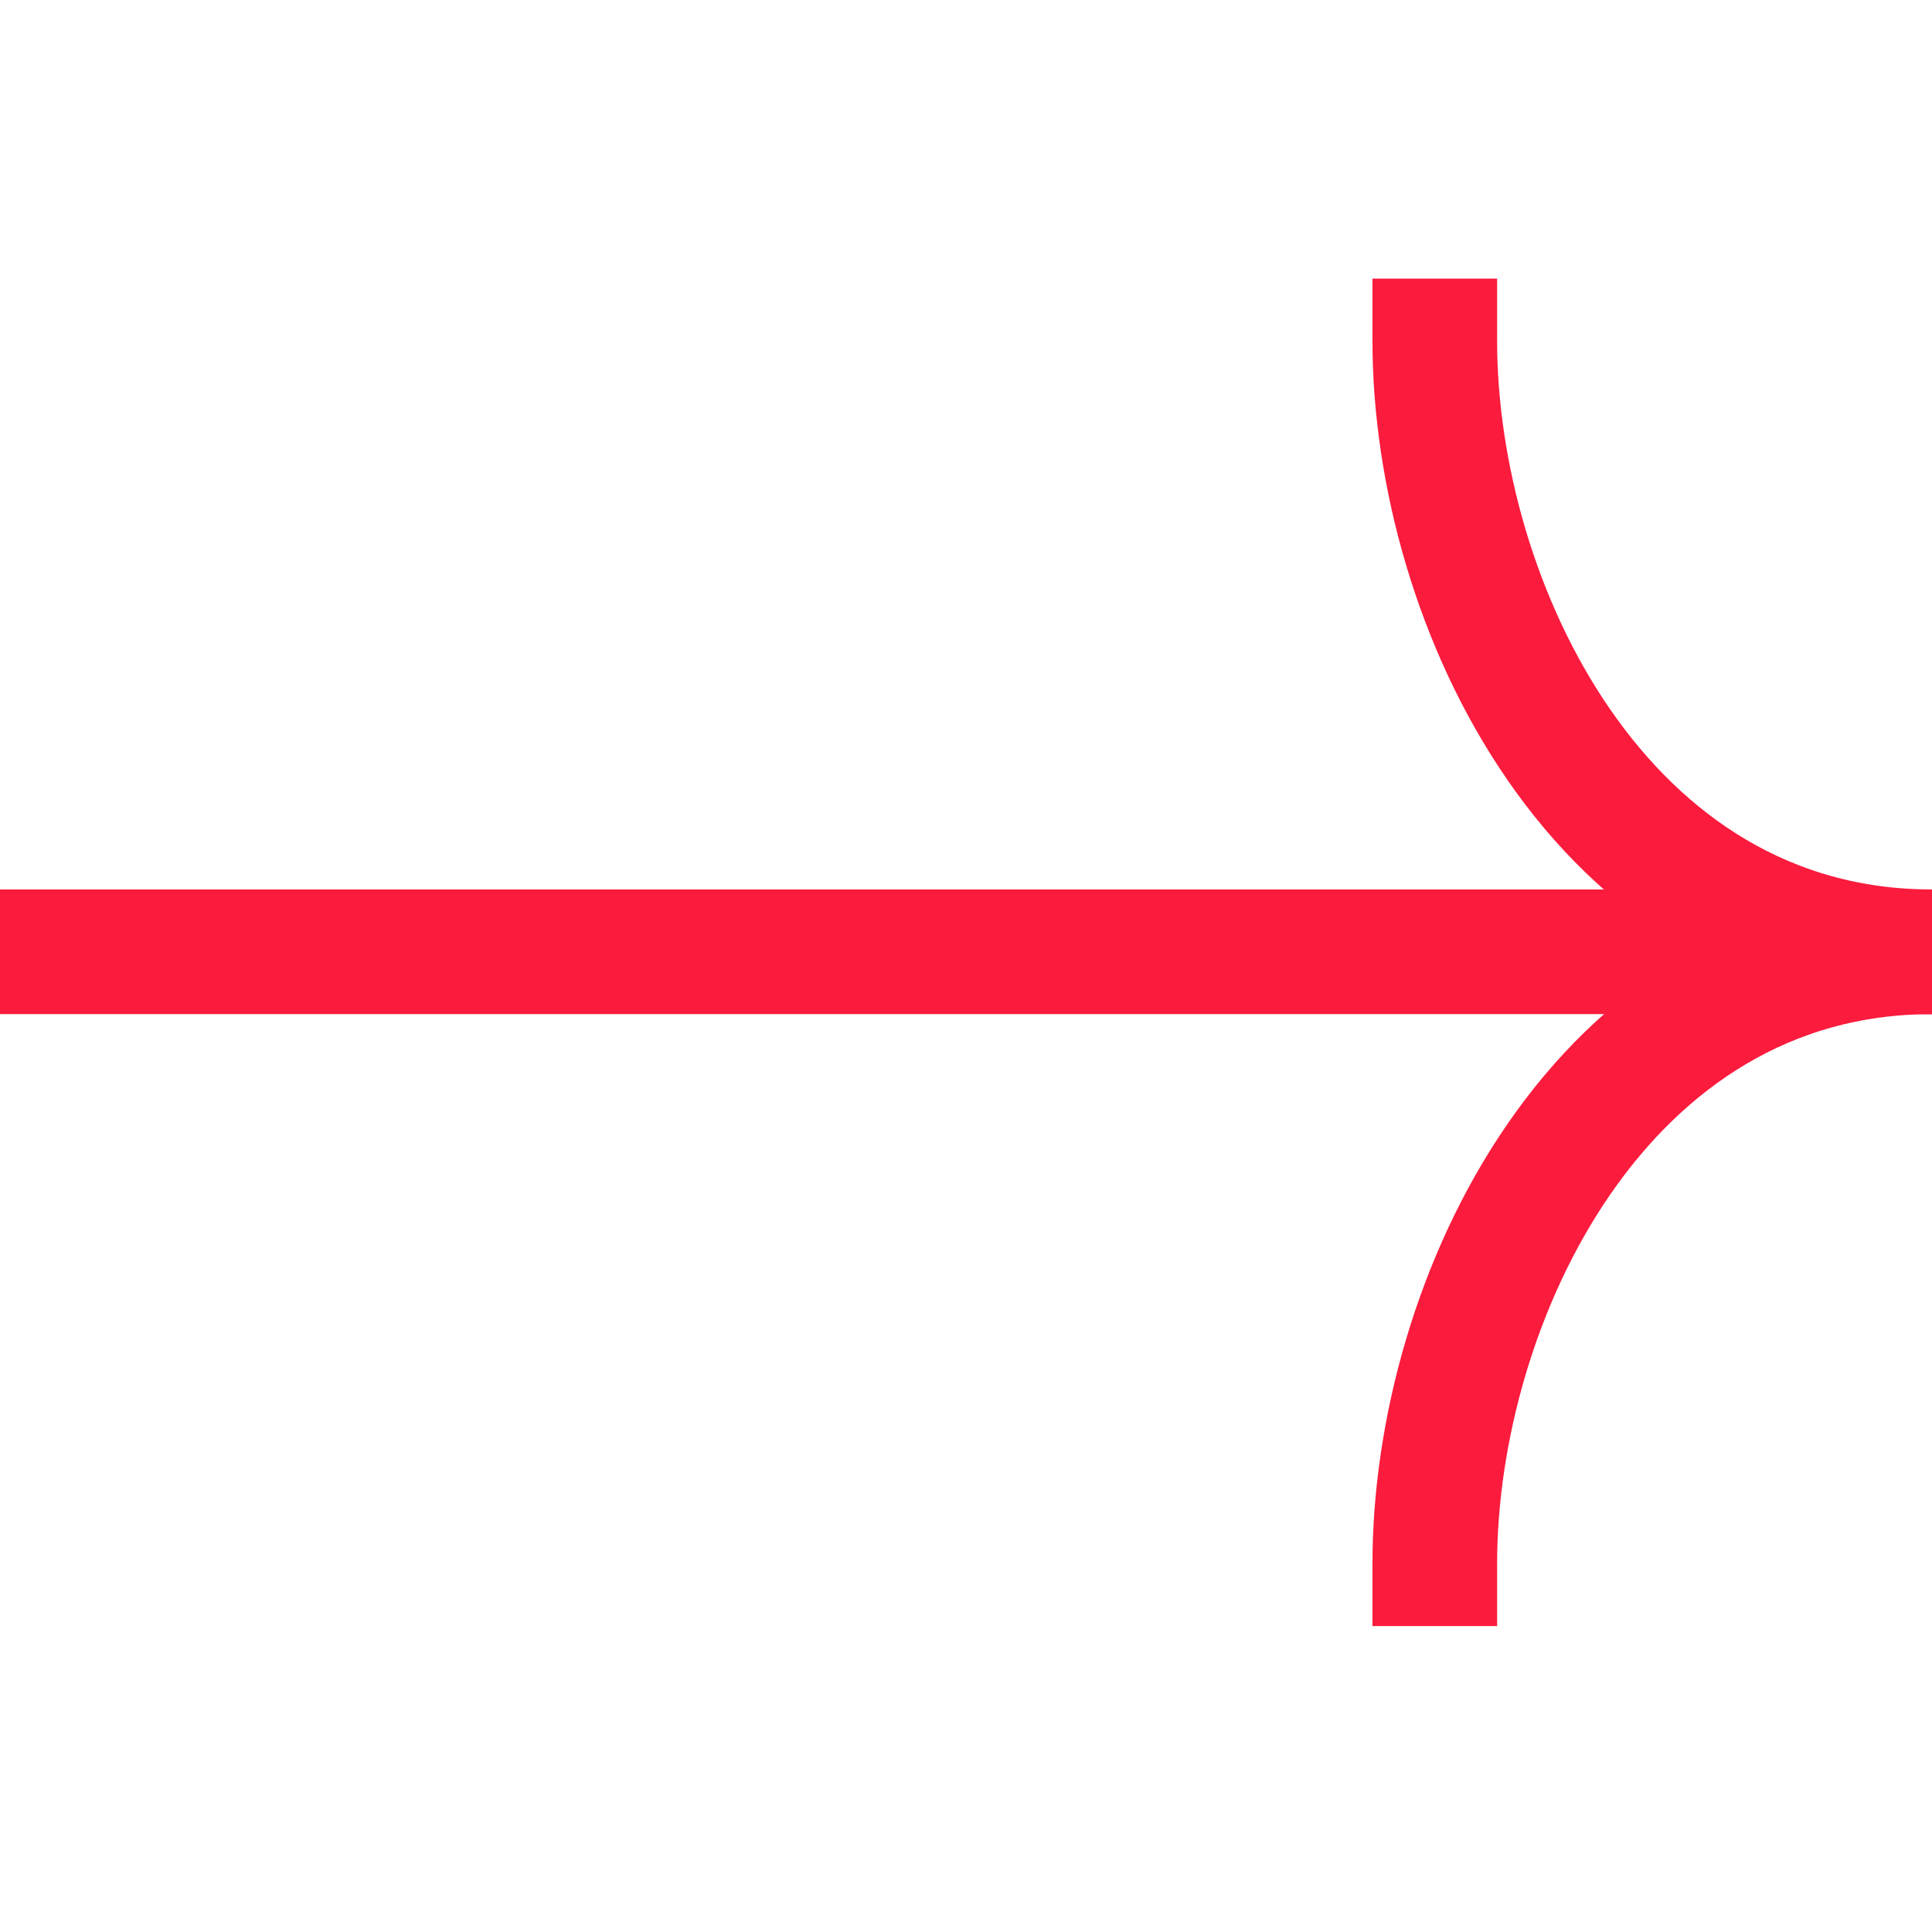 <?xml version="1.0" encoding="UTF-8"?> <svg xmlns="http://www.w3.org/2000/svg" width="31" height="31" viewBox="0 0 31 31" fill="none"> <g clip-path="url(#clip0_503_22)"> <path d="M31 15.272C25.681 15.272 23.022 20.861 23.022 25.091" stroke="#FB1B3D" stroke-width="2" stroke-linecap="square"></path> <path d="M31 15.272H0" stroke="#FB1B3D" stroke-width="2" stroke-linecap="square"></path> <path d="M31 15.272C25.681 15.272 23.022 9.693 23.022 5.471" stroke="#FB1B3D" stroke-width="2" stroke-linecap="square"></path> </g> <defs> <clipPath id="clip0_503_22"> <rect width="31" height="31" fill="white"></rect> </clipPath> </defs> </svg> 